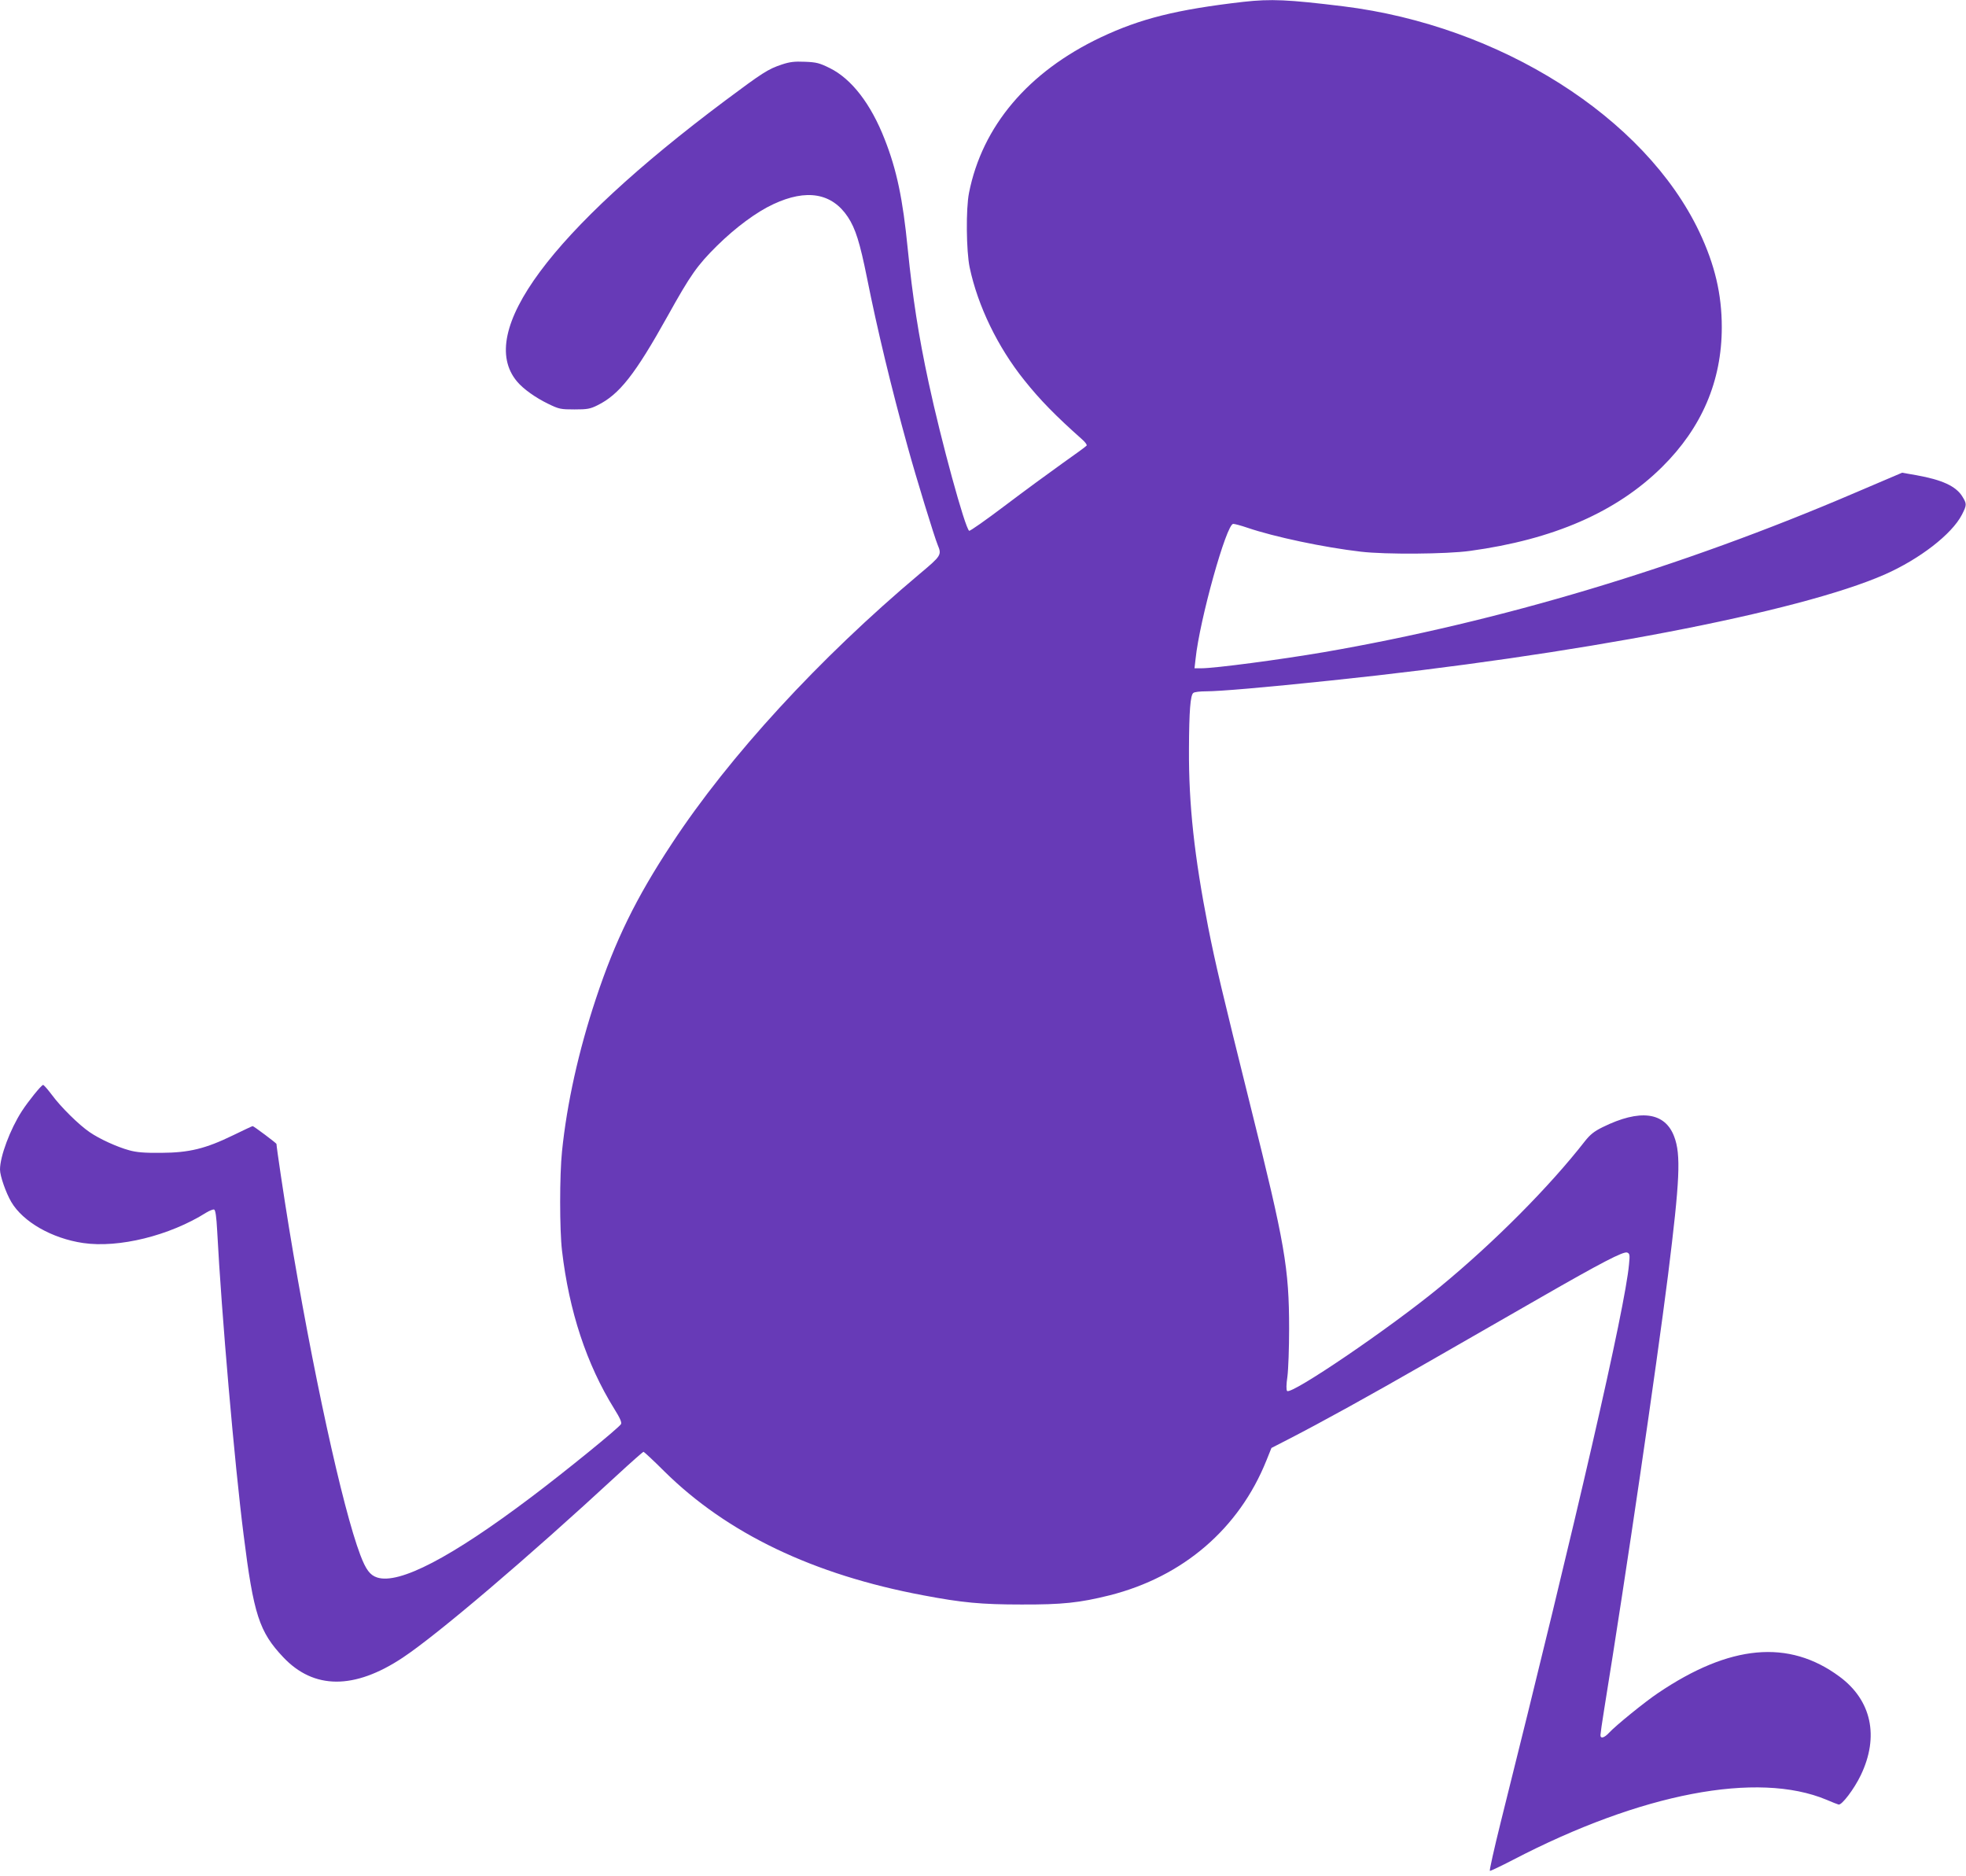 <?xml version="1.0" standalone="no"?>
<!DOCTYPE svg PUBLIC "-//W3C//DTD SVG 20010904//EN"
 "http://www.w3.org/TR/2001/REC-SVG-20010904/DTD/svg10.dtd">
<svg version="1.0" xmlns="http://www.w3.org/2000/svg"
 width="1280pt" height="1221pt" viewBox="0 0 1280 1221"
 preserveAspectRatio="xMidYMid meet">
<g transform="translate(0,1221) scale(0.1,-0.1)"
fill="#673ab7" stroke="none">
<path d="M8095 12198 c-434 -50 -670 -109 -930 -232 -471 -224 -770 -577 -856
-1011 -21 -105 -18 -378 4 -485 53 -252 184 -521 356 -735 102 -128 203 -231
374 -383 21 -18 35 -37 32 -42 -3 -5 -74 -57 -158 -116 -83 -59 -252 -183
-375 -276 -123 -93 -227 -166 -232 -163 -27 17 -183 587 -264 965 -66 306
-104 553 -136 870 -32 326 -72 515 -150 713 -90 231 -216 394 -358 464 -67 33
-86 38 -162 41 -68 3 -99 -1 -150 -18 -90 -30 -125 -53 -369 -235 -1137 -851
-1624 -1507 -1355 -1828 41 -49 121 -106 204 -146 70 -34 81 -36 170 -36 83 0
102 3 150 27 142 70 244 199 458 583 148 266 191 327 320 455 122 120 257 220
367 271 216 101 381 73 485 -83 50 -76 78 -165 125 -398 66 -331 158 -714 265
-1100 55 -200 173 -584 195 -637 27 -65 24 -70 -118 -189 -652 -548 -1238
-1185 -1612 -1754 -235 -356 -370 -633 -495 -1010 -113 -340 -189 -682 -221
-995 -16 -154 -16 -510 0 -645 46 -395 160 -740 340 -1030 39 -62 50 -89 44
-100 -16 -26 -360 -306 -583 -474 -522 -394 -862 -571 -1005 -524 -46 15 -73
51 -109 146 -116 305 -314 1213 -465 2134 -32 195 -81 523 -81 542 0 5 -148
116 -155 116 -3 0 -60 -27 -128 -60 -179 -87 -285 -113 -467 -114 -109 -1
-161 3 -210 17 -77 21 -192 73 -257 118 -69 47 -187 163 -245 242 -28 37 -54
67 -58 65 -15 -6 -95 -105 -138 -171 -76 -118 -142 -294 -142 -380 0 -41 38
-150 73 -210 76 -130 265 -238 468 -268 233 -34 564 48 802 198 21 13 45 22
51 20 9 -4 15 -46 20 -139 28 -537 113 -1514 172 -1978 65 -520 102 -632 258
-797 199 -211 463 -212 778 -3 226 150 814 650 1397 1189 90 83 167 151 171
151 3 0 65 -57 136 -128 408 -403 969 -672 1684 -806 253 -48 379 -60 640 -60
265 -1 379 11 575 60 478 121 842 434 1020 877 l33 82 113 58 c219 113 508
272 914 505 226 130 552 317 725 416 397 228 540 302 564 293 17 -7 18 -15 12
-77 -26 -287 -338 -1644 -835 -3630 -43 -173 -75 -316 -71 -318 4 -1 72 31
151 72 834 434 1592 579 2041 391 35 -15 70 -29 78 -31 20 -7 102 101 145 191
121 252 70 488 -139 642 -330 244 -713 209 -1182 -108 -81 -54 -275 -211 -318
-258 -32 -34 -56 -40 -56 -15 0 8 11 86 25 172 144 888 338 2215 415 2822 77
619 85 784 40 902 -60 160 -223 181 -466 61 -55 -27 -81 -48 -115 -91 -229
-294 -590 -658 -944 -949 -328 -270 -968 -704 -995 -677 -6 6 -6 41 2 94 6 47
11 186 11 310 0 396 -28 555 -249 1440 -191 768 -230 933 -278 1175 -90 461
-127 796 -125 1159 1 247 9 354 29 366 8 6 44 10 80 10 90 0 382 25 820 71
1586 165 3043 444 3602 690 226 100 435 261 501 388 33 65 33 71 2 121 -42 66
-131 107 -299 137 l-92 16 -305 -130 c-1138 -488 -2314 -840 -3459 -1038 -287
-49 -710 -105 -799 -105 l-44 0 7 61 c26 253 201 879 245 879 10 0 51 -11 92
-25 176 -60 498 -128 739 -156 160 -19 559 -16 710 5 544 74 955 253 1251 546
259 256 389 560 389 910 0 215 -45 406 -146 620 -354 746 -1297 1343 -2319
1469 -360 44 -470 49 -650 29z"/>
</g>
</svg>
